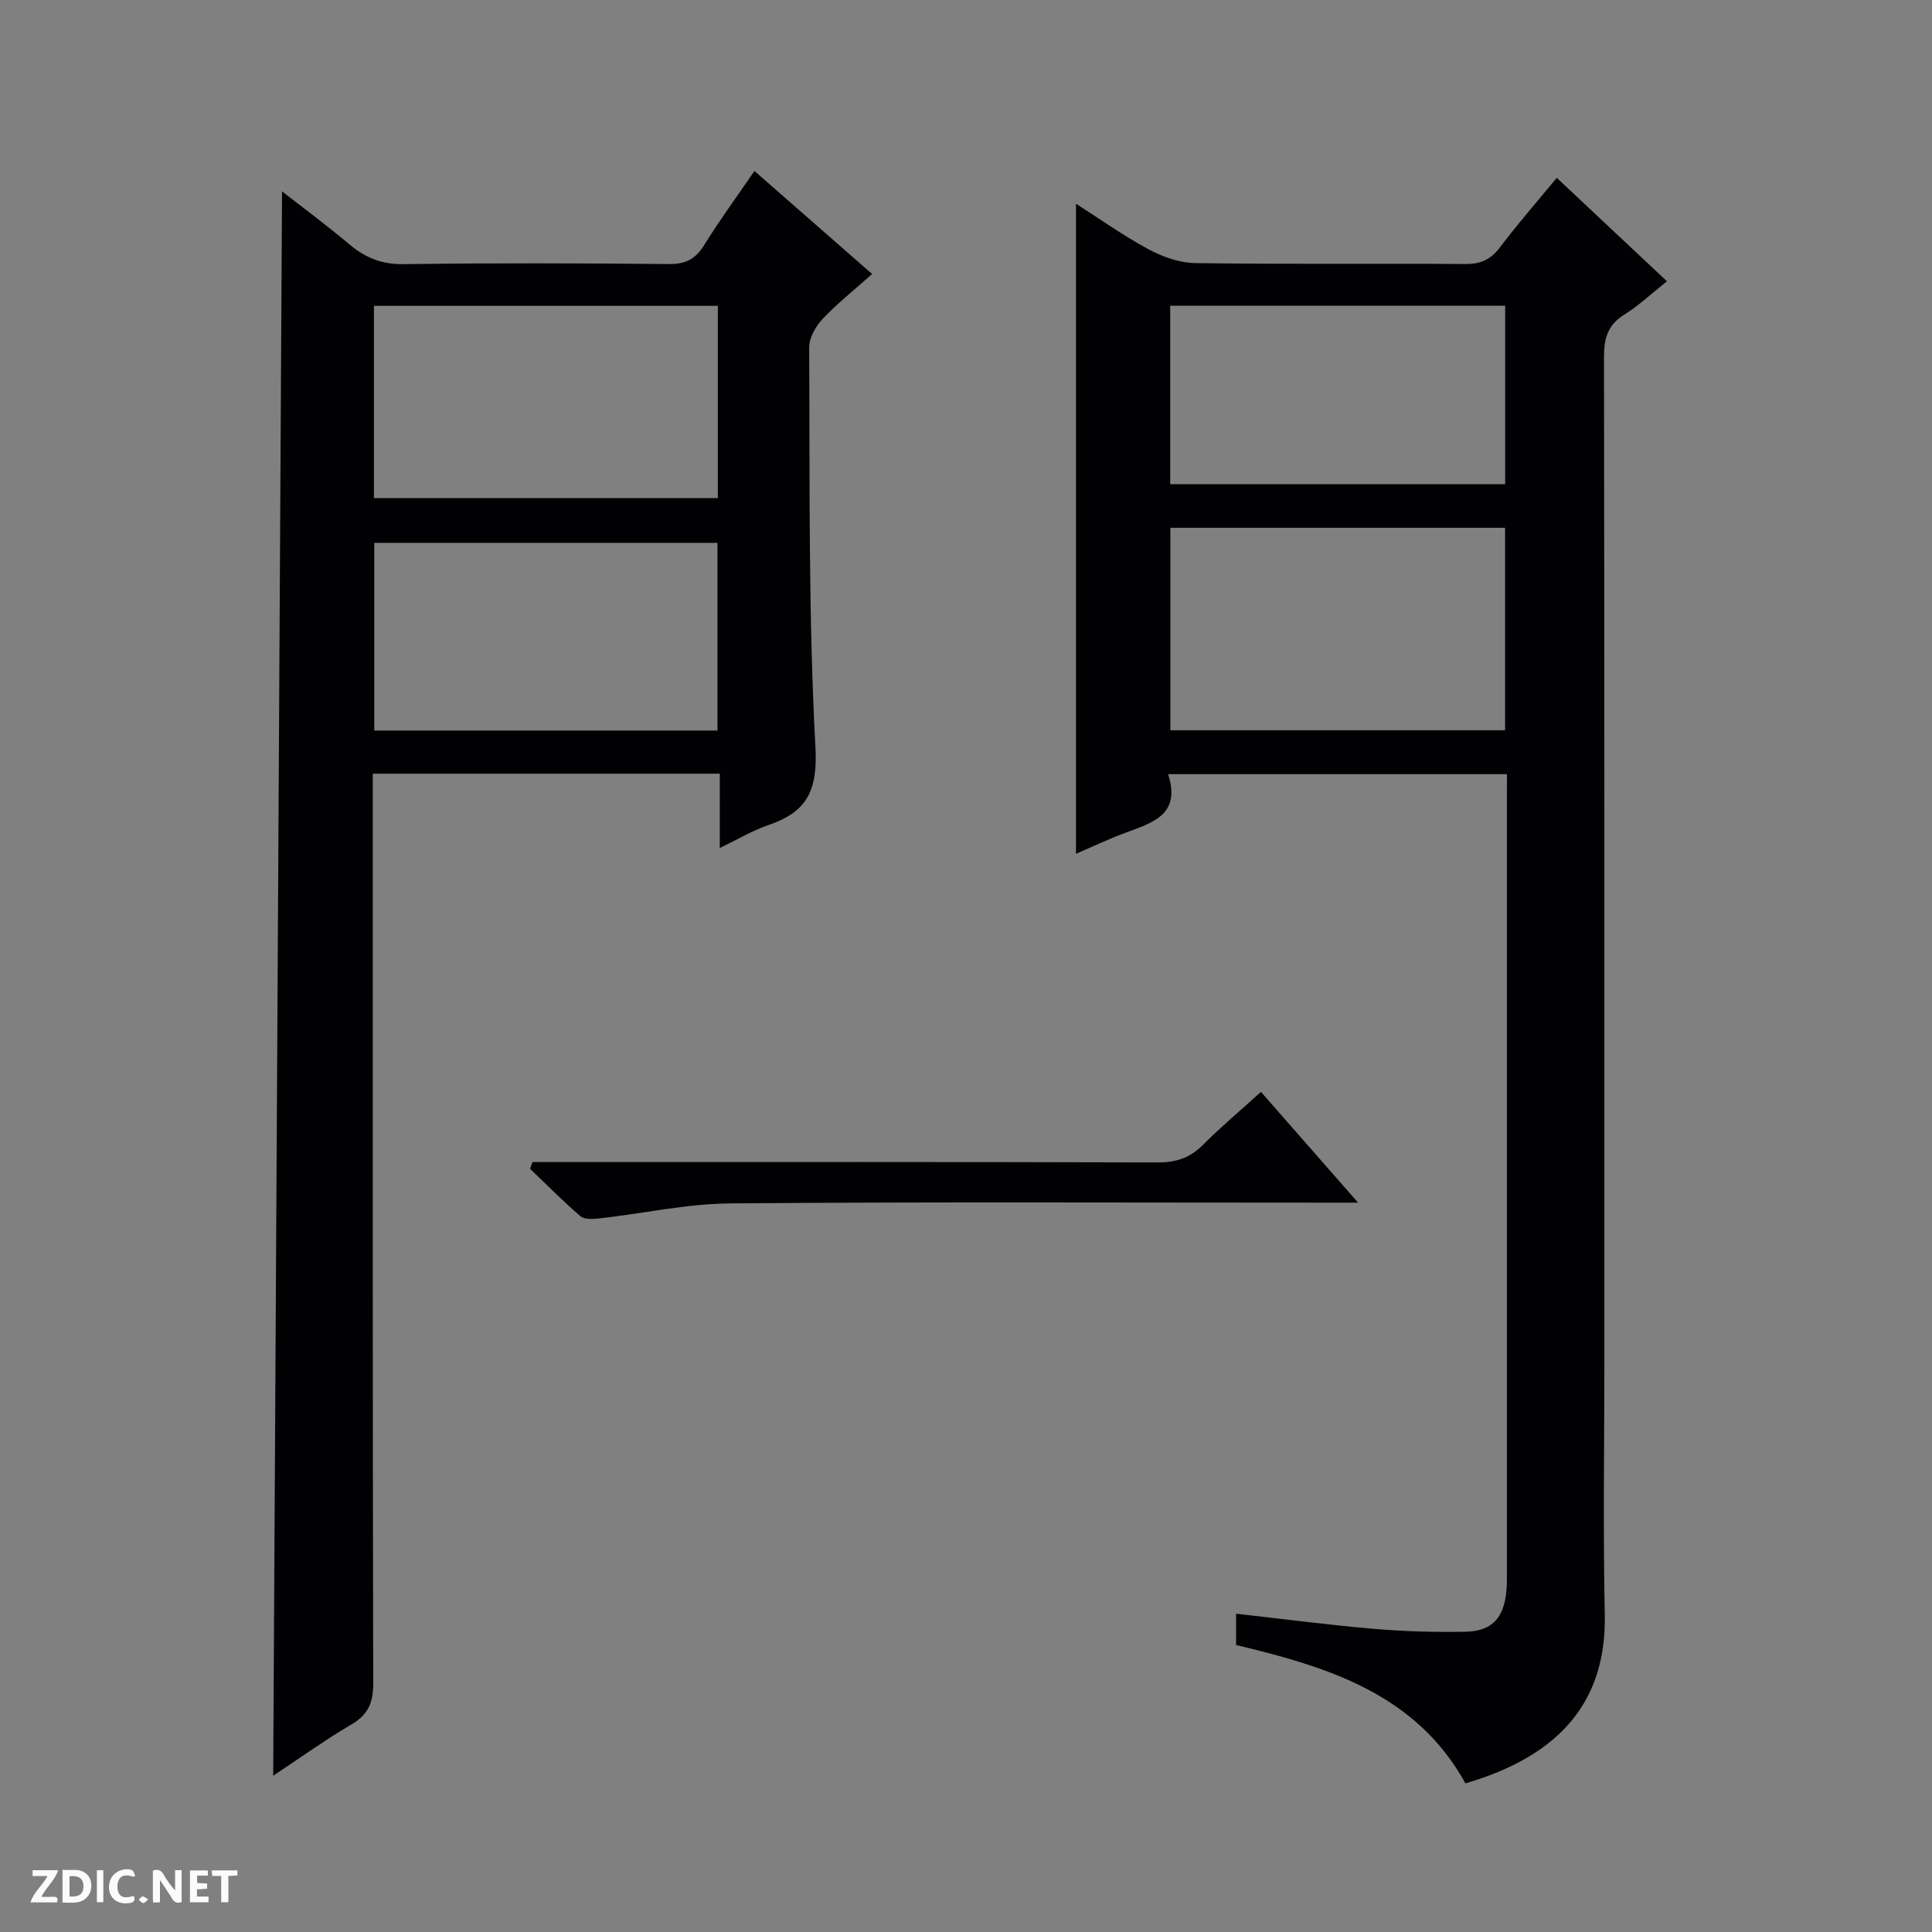 <svg enable-background="new 0 0 400 400" viewBox="0 0 400 400" xmlns="http://www.w3.org/2000/svg"><rect x="0" y="0" width="400" height="400" fill="#808080" stroke="none"/><g fill="#fcfbfa"><path d="m37.59 393.81c-.92.31-1.52.05-2-.78-.7-1.2-1.52-2.34-2.47-3.78v4.59c-.55.03-.95.05-1.41.07-.03-.37-.06-.64-.06-.91 0-1.91 0-3.81 0-5.7 1.13-.41 1.77-.03 2.29.91.62 1.11 1.38 2.14 2.31 3.19v-4.2h1.35v6.61z"/><path d="m12.94 393.88v-6.75c1.9.19 3.93-.54 5.37 1.29.8 1.01.78 2.88.03 3.97-1.37 1.97-3.4 1.51-6.4 1.49m2.45-1.22c2.04.12 2.92-.58 2.89-2.21-.03-1.51-.98-2.19-2.89-2z"/><path d="m11.81 393.87h-5.49c.68-2.18 2.47-3.48 3.51-5.45h-3.08v-1.21h5.29c-.71 2.13-2.44 3.48-3.47 5.51.86 0 1.63.04 2.39-.01.79-.05 1.14.21.85 1.16"/><path d="m39.33 393.86v-6.61h3.7v1.07h-2.22v1.52c.68.04 1.34.09 2.07.13v1.07c-.72.05-1.38.09-2.1.14v1.48h2.4v1.19h-3.85z"/><path d="m27.71 388.56c-1.15-.3-2.46-.61-3.1.64-.37.73-.41 1.93-.06 2.67.63 1.35 1.99.93 3.17.68.35.94-.01 1.32-.93 1.46-1.62.25-3.05-.27-3.76-1.48-.73-1.24-.6-3.03.31-4.17.88-1.11 2.71-1.7 4-1.16.32.13.44.74.65 1.12-.1.08-.19.16-.28.24"/><path d="m49.15 387.24v1.07c-.59.02-1.17.05-1.87.08v5.44h-1.48v-5.44h-1.85c-.05-.4-.08-.73-.13-1.15z"/><path d="m20.06 387.21h1.33v6.62h-1.33z"/><path d="m30.68 393.25c-.39.38-.8.79-1.05.76-.32-.05-.6-.45-.9-.7.26-.24.51-.64.8-.67.29-.04.62.3 1.15.61"/></g><path d="m312 160.28c-23.65 0-46.57 0-70.16 0 2.71 8.32-3.11 10.03-8.71 12.09-3.56 1.31-7 2.96-10.36 4.4 0-44.83 0-89.46 0-134.59 4.81 3.06 9.72 6.57 14.98 9.41 2.92 1.57 6.42 2.83 9.68 2.88 18.66.27 37.32.06 55.98.19 3.15.02 5.23-.92 7.15-3.46 3.69-4.9 7.75-9.52 11.75-14.38 7.62 7.15 15.01 14.08 22.81 21.41-3.15 2.51-5.78 5.02-8.8 6.89-3.42 2.12-4.24 4.87-4.23 8.72.1 68.98.08 137.96.08 206.94 0 17.83-.29 35.66.08 53.48.37 17.47-8.73 29.1-28.85 34.96-10.24-18.53-28.48-24.1-47.48-28.64 0-2.15 0-4.21 0-6.48 9.71 1.09 19.06 2.32 28.44 3.13 6.29.54 12.63.72 18.94.61 5.57-.1 8.03-2.78 8.58-8.38.13-1.32.11-2.66.11-4 0-53.65 0-107.3 0-160.96.01-1.29.01-2.59.01-4.22zm-69.69-9.09h69.3c0-14.27 0-28.14 0-41.92-23.28 0-46.17 0-69.3 0zm69.32-50.94c0-12.54 0-24.78 0-36.95-23.29 0-46.21 0-69.35 0v36.95z" fill="#010104"/><path d="m149.03 160.18c-24.28 0-47.72 0-71.85 0v5.98c0 60.81-.04 121.61.09 182.42.01 3.95-1.05 6.42-4.5 8.44-5.43 3.19-10.56 6.88-16.21 10.63.61-109.7 1.22-218.93 1.83-328.03 4.15 3.24 9.17 6.95 13.93 10.96 3.32 2.8 6.74 4.17 11.25 4.11 18.32-.25 36.65-.2 54.97-.02 3.43.03 5.47-1.05 7.25-3.93 3.14-5.07 6.68-9.89 10.41-15.34 8.22 7.2 16.13 14.12 24.36 21.33-3.72 3.32-7.24 6.11-10.29 9.35-1.43 1.52-2.75 3.9-2.74 5.88.15 27.63-.18 55.3 1.3 82.87.49 9.16-1.98 13.35-9.84 16.03-3.22 1.1-6.2 2.9-9.97 4.71.01-5.47.01-10.21.01-15.39zm-71.61-57.06h71.2c0-13.56 0-26.65 0-39.8-23.88 0-47.44 0-71.2 0zm71.13 48.13c0-13.23 0-26.12 0-38.86-23.94 0-47.51 0-71.06 0v38.86z" fill="#010104"/><path d="m281.18 249c-3.06 0-4.85 0-6.64 0-41.11 0-82.23-.19-123.34.15-9.04.08-18.06 2.09-27.1 3.11-1.31.15-3.1.25-3.94-.47-3.62-3.1-6.97-6.51-10.42-9.81.17-.46.34-.93.51-1.39h5.65c41.28 0 82.56-.05 123.84.08 3.77.01 6.63-.94 9.29-3.61 3.73-3.74 7.79-7.15 12.04-10.99 6.58 7.5 12.89 14.7 20.11 22.93z" fill="#010104"/></svg>